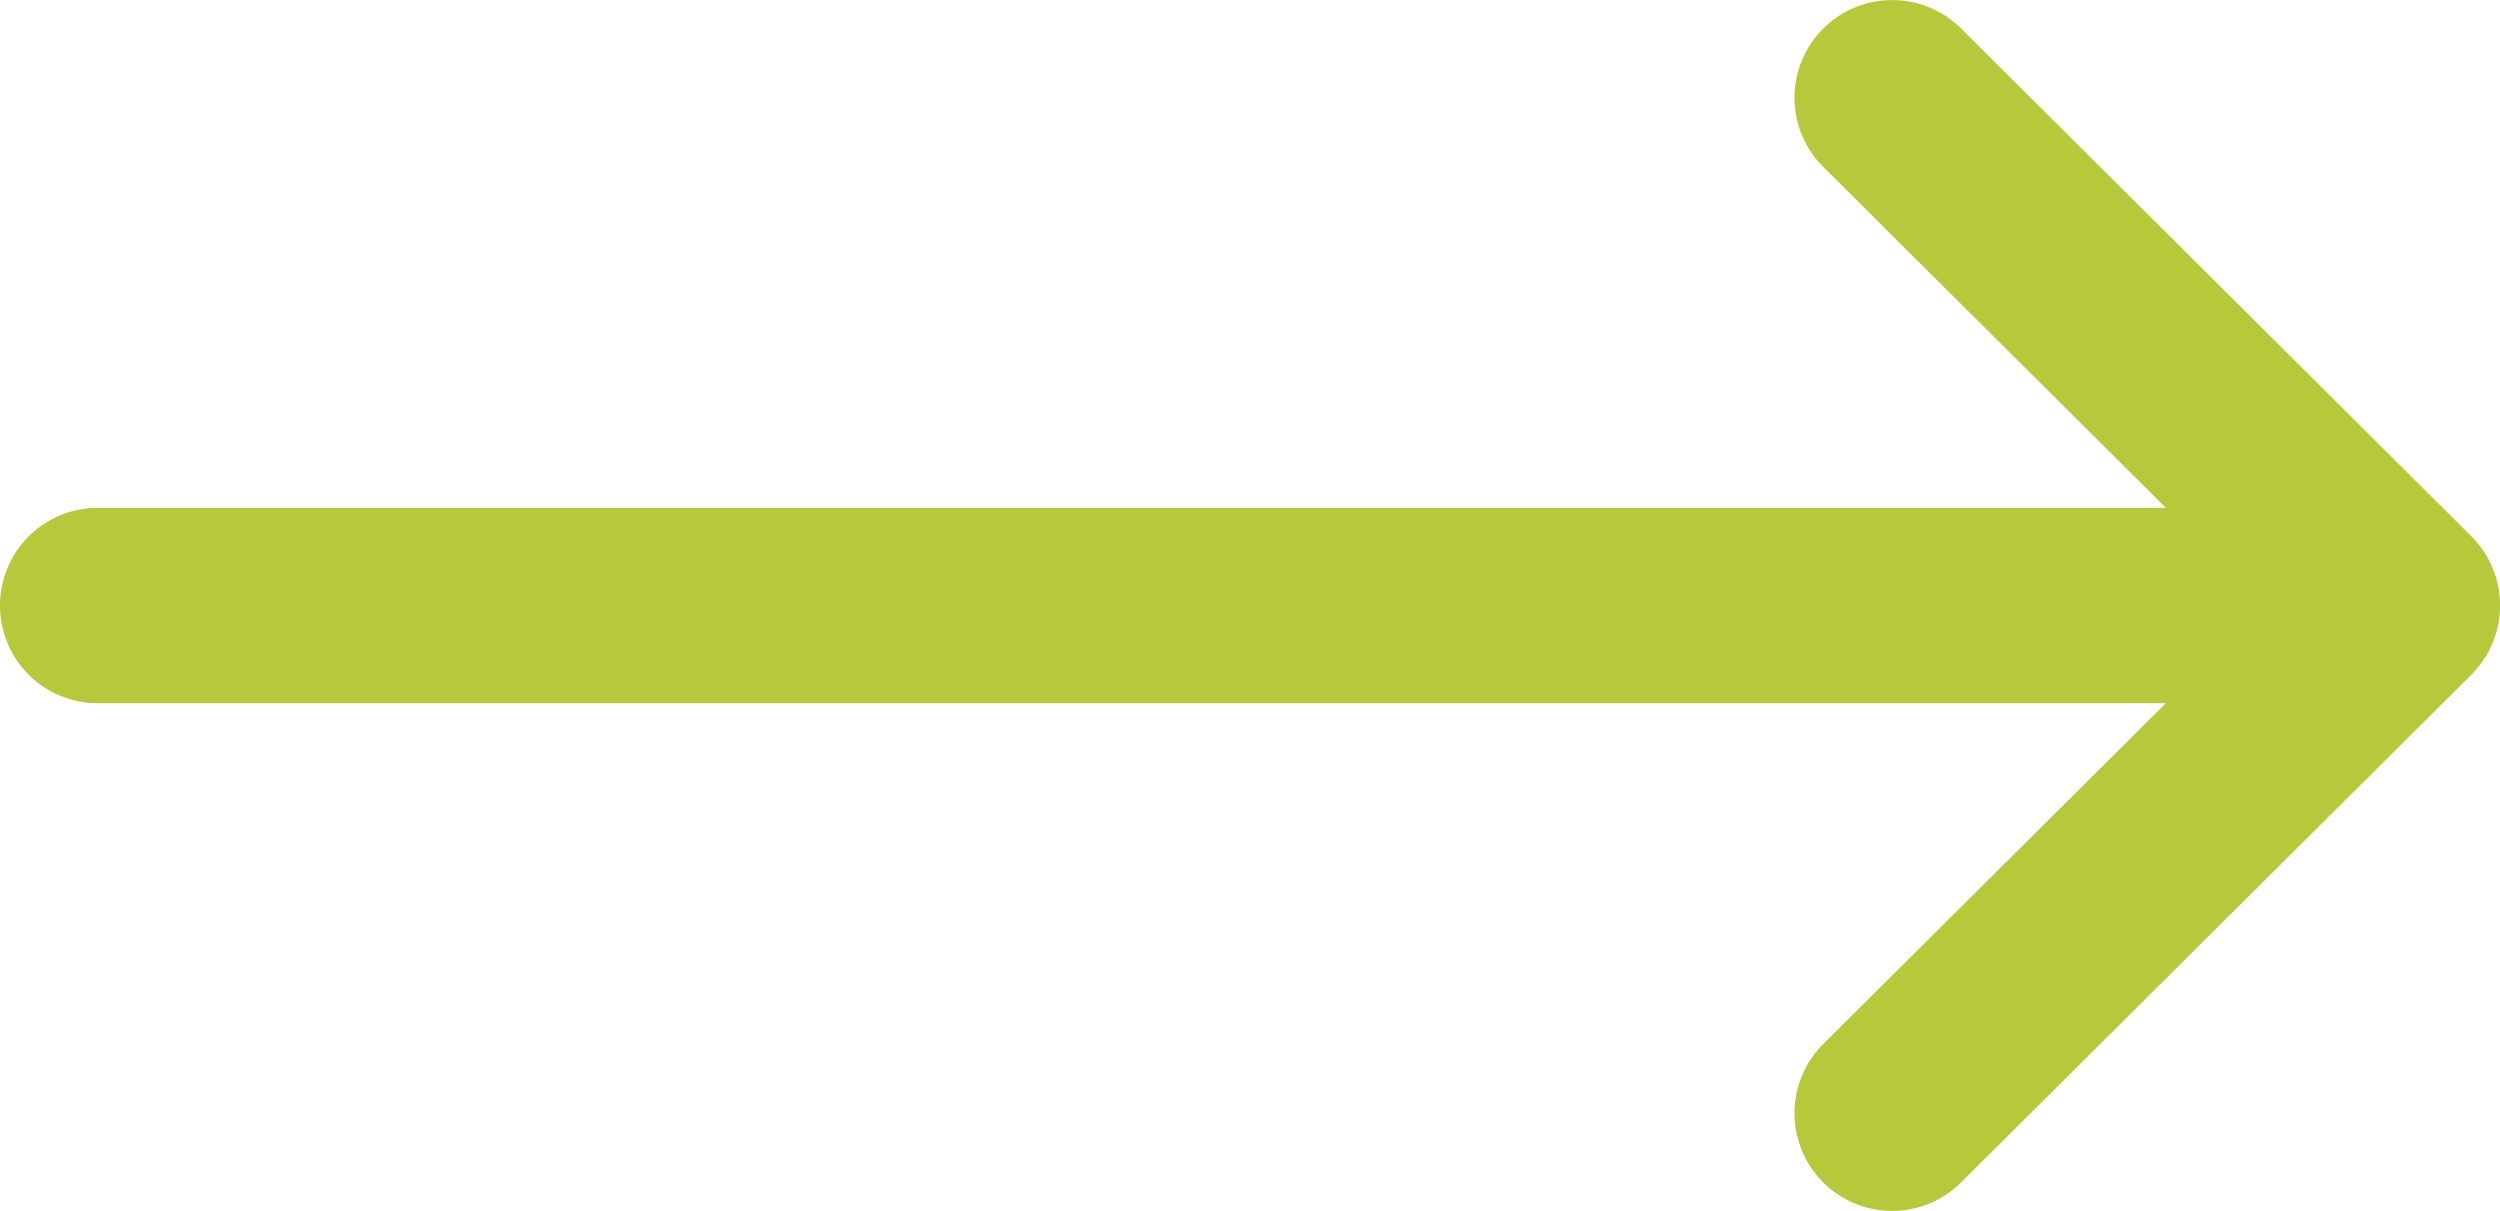<svg xmlns="http://www.w3.org/2000/svg" width="27.777" height="13.455" viewBox="0 0 27.777 13.455">
    <g id="arrow" transform="translate(0 -132)">
        <g id="Group_37" data-name="Group 37" transform="translate(0 132)">
            <path id="Path_5" fill="#b5c93a" d="M27.459 137.959l-5.67-5.642a1.085 1.085 0 0 0-1.531 1.538l3.807 3.788H1.085a1.085 1.085 0 1 0 0 2.17h22.979l-3.806 3.787a1.085 1.085 0 0 0 1.531 1.538l5.67-5.642a1.086 1.086 0 0 0 0-1.537z" data-name="Path 5" transform="translate(0 -132)"/>
        </g>
    </g>
</svg>
